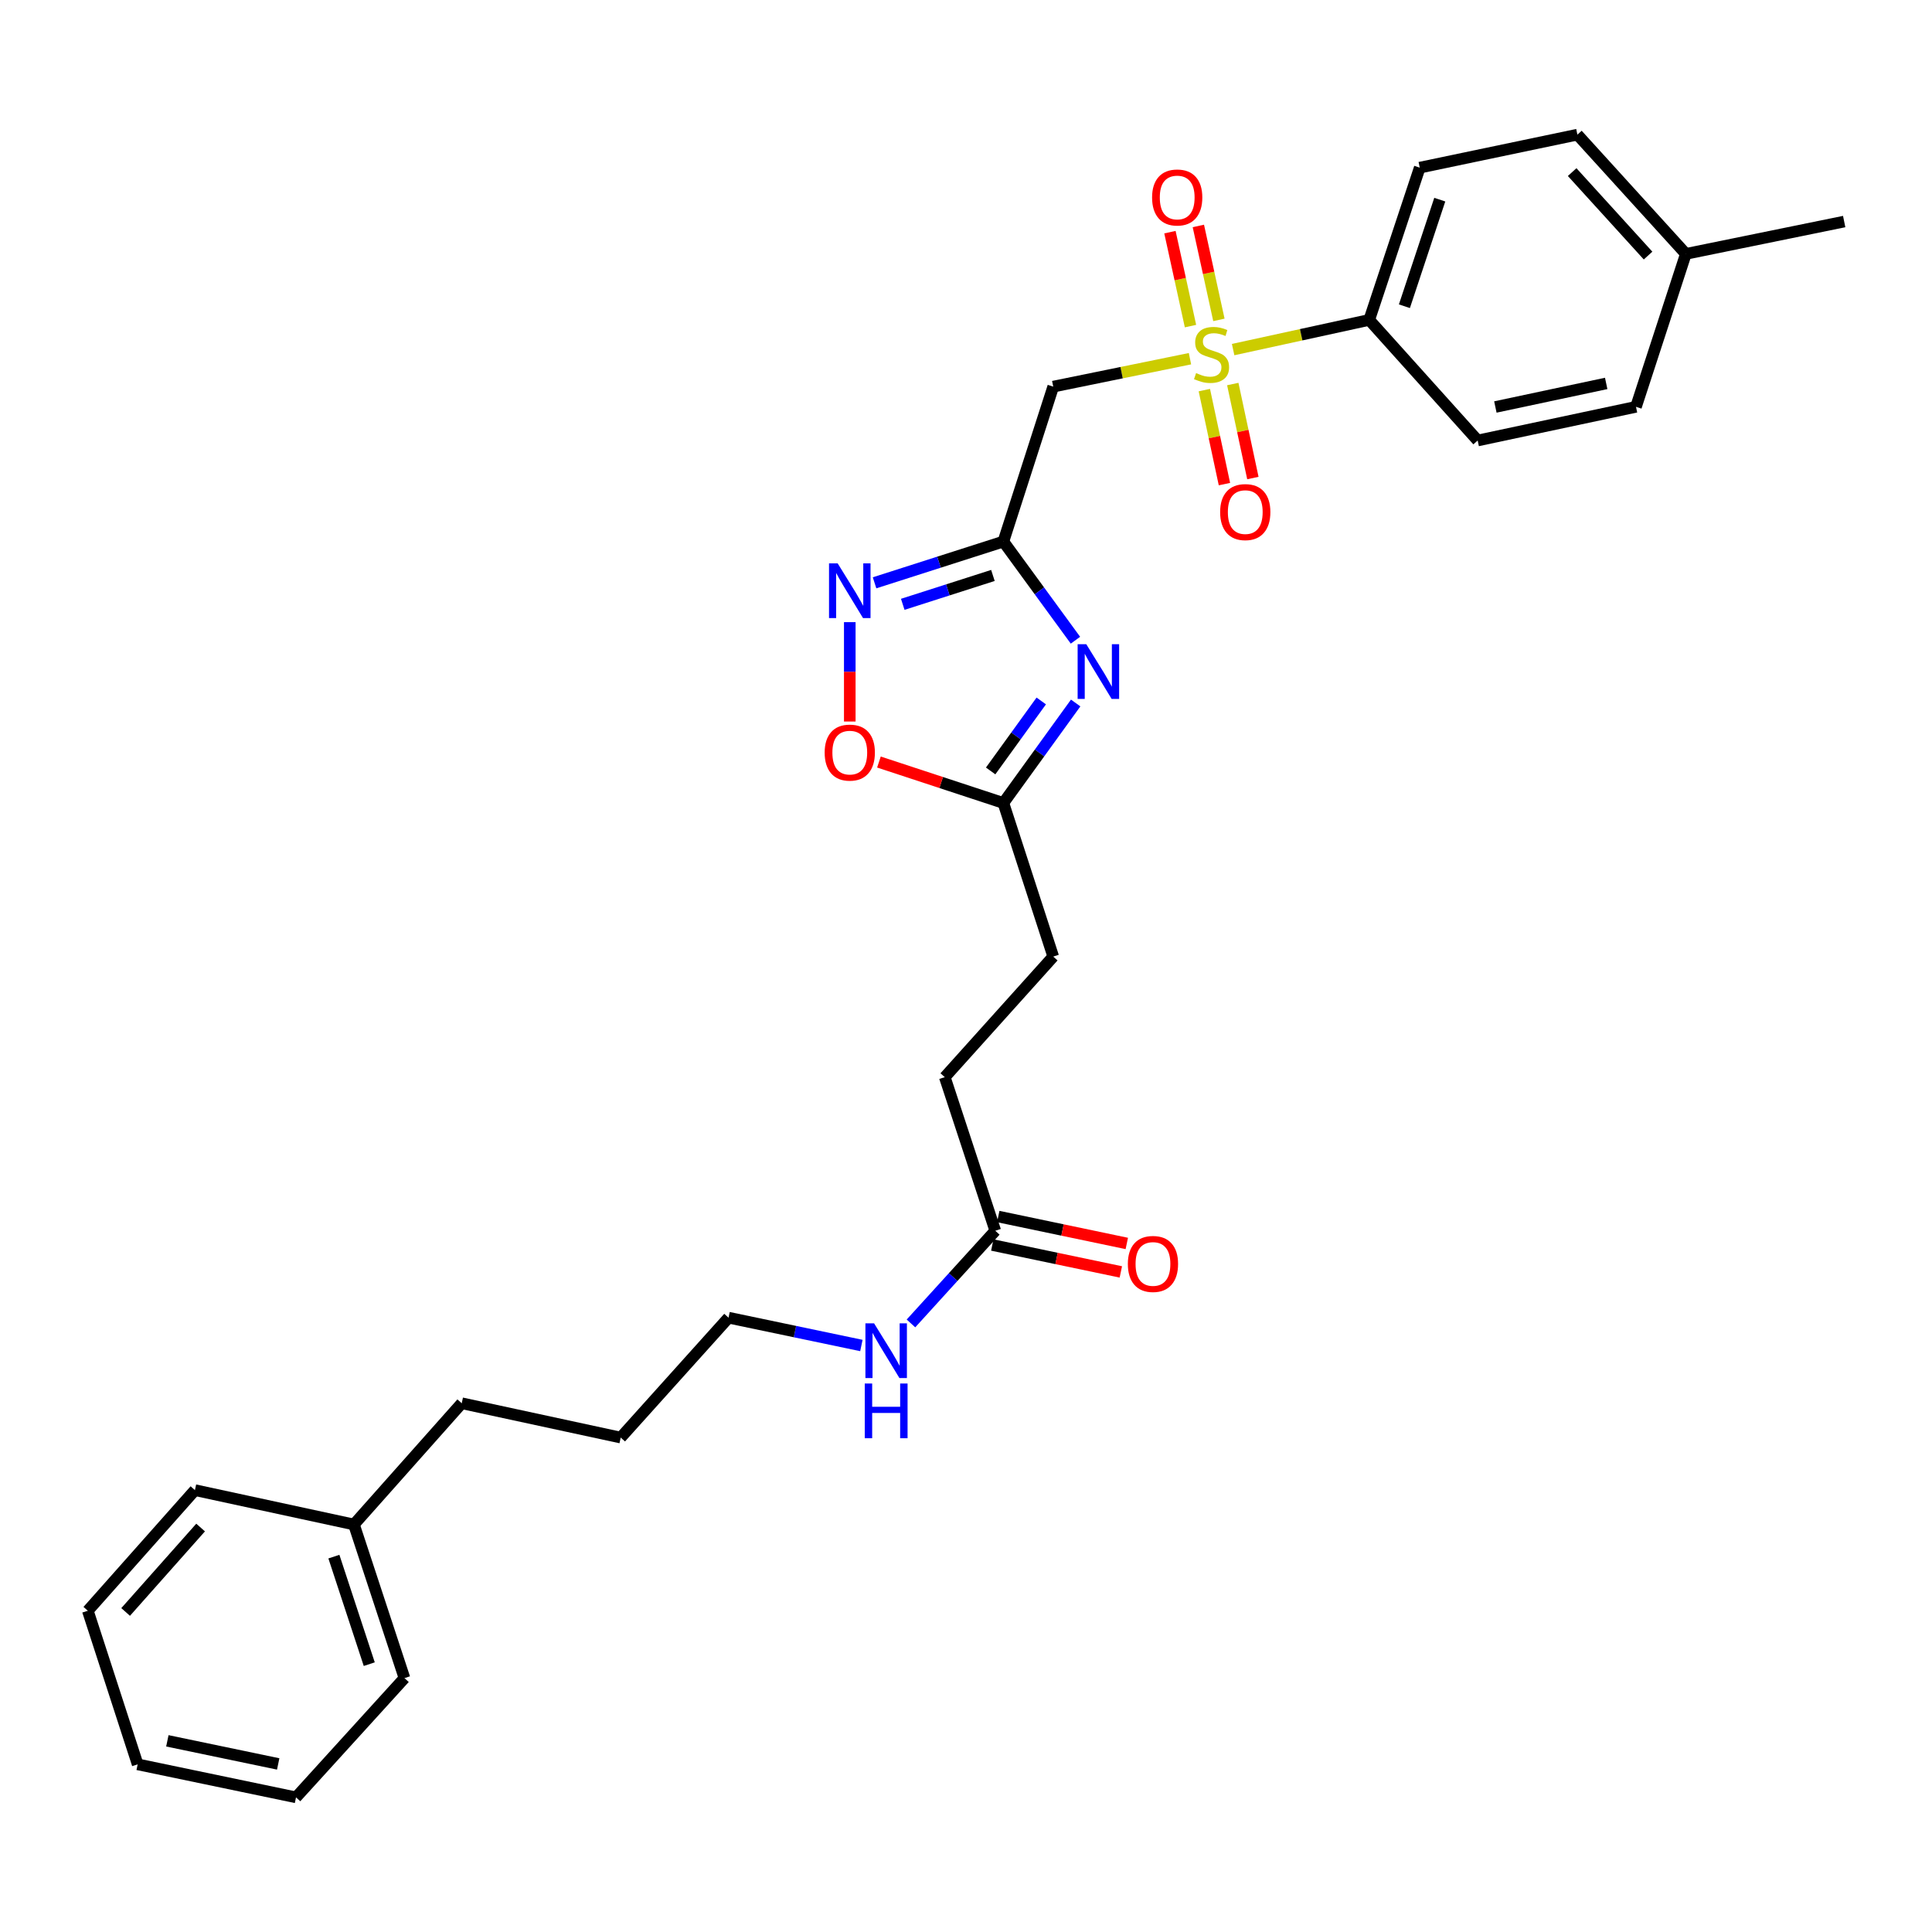 <?xml version='1.0' encoding='iso-8859-1'?>
<svg version='1.1' baseProfile='full'
              xmlns='http://www.w3.org/2000/svg'
                      xmlns:rdkit='http://www.rdkit.org/xml'
                      xmlns:xlink='http://www.w3.org/1999/xlink'
                  xml:space='preserve'
width='1000px' height='1000px' viewBox='0 0 1000 1000'>
<!-- END OF HEADER -->
<rect style='opacity:1.0;fill:#FFFFFF;stroke:none' width='1000' height='1000' x='0' y='0'> </rect>
<path class='bond-2' d='M 615.926,185.663 L 580.54,192.89' style='fill:none;fill-rule:evenodd;stroke:#CCCC00;stroke-width:6px;stroke-linecap:butt;stroke-linejoin:miter;stroke-opacity:1' />
<path class='bond-2' d='M 580.54,192.89 L 545.153,200.117' style='fill:none;fill-rule:evenodd;stroke:#000000;stroke-width:6px;stroke-linecap:butt;stroke-linejoin:miter;stroke-opacity:1' />
<path class='bond-6' d='M 638.265,180.947 L 673.486,173.266' style='fill:none;fill-rule:evenodd;stroke:#CCCC00;stroke-width:6px;stroke-linecap:butt;stroke-linejoin:miter;stroke-opacity:1' />
<path class='bond-6' d='M 673.486,173.266 L 708.706,165.585' style='fill:none;fill-rule:evenodd;stroke:#000000;stroke-width:6px;stroke-linecap:butt;stroke-linejoin:miter;stroke-opacity:1' />
<path class='bond-7' d='M 630.905,165.574 L 625.585,141.261' style='fill:none;fill-rule:evenodd;stroke:#CCCC00;stroke-width:6px;stroke-linecap:butt;stroke-linejoin:miter;stroke-opacity:1' />
<path class='bond-7' d='M 625.585,141.261 L 620.264,116.948' style='fill:none;fill-rule:evenodd;stroke:#FF0000;stroke-width:6px;stroke-linecap:butt;stroke-linejoin:miter;stroke-opacity:1' />
<path class='bond-7' d='M 616.199,168.792 L 610.879,144.479' style='fill:none;fill-rule:evenodd;stroke:#CCCC00;stroke-width:6px;stroke-linecap:butt;stroke-linejoin:miter;stroke-opacity:1' />
<path class='bond-7' d='M 610.879,144.479 L 605.558,120.166' style='fill:none;fill-rule:evenodd;stroke:#FF0000;stroke-width:6px;stroke-linecap:butt;stroke-linejoin:miter;stroke-opacity:1' />
<path class='bond-8' d='M 623.364,201.922 L 628.566,226.249' style='fill:none;fill-rule:evenodd;stroke:#CCCC00;stroke-width:6px;stroke-linecap:butt;stroke-linejoin:miter;stroke-opacity:1' />
<path class='bond-8' d='M 628.566,226.249 L 633.767,250.576' style='fill:none;fill-rule:evenodd;stroke:#FF0000;stroke-width:6px;stroke-linecap:butt;stroke-linejoin:miter;stroke-opacity:1' />
<path class='bond-8' d='M 638.085,198.774 L 643.287,223.101' style='fill:none;fill-rule:evenodd;stroke:#CCCC00;stroke-width:6px;stroke-linecap:butt;stroke-linejoin:miter;stroke-opacity:1' />
<path class='bond-8' d='M 643.287,223.101 L 648.488,247.428' style='fill:none;fill-rule:evenodd;stroke:#FF0000;stroke-width:6px;stroke-linecap:butt;stroke-linejoin:miter;stroke-opacity:1' />
<path class='bond-0' d='M 519.344,280.313 L 545.153,200.117' style='fill:none;fill-rule:evenodd;stroke:#000000;stroke-width:6px;stroke-linecap:butt;stroke-linejoin:miter;stroke-opacity:1' />
<path class='bond-1' d='M 519.344,280.313 L 537.998,305.841' style='fill:none;fill-rule:evenodd;stroke:#000000;stroke-width:6px;stroke-linecap:butt;stroke-linejoin:miter;stroke-opacity:1' />
<path class='bond-1' d='M 537.998,305.841 L 556.651,331.368' style='fill:none;fill-rule:evenodd;stroke:#0000FF;stroke-width:6px;stroke-linecap:butt;stroke-linejoin:miter;stroke-opacity:1' />
<path class='bond-3' d='M 519.344,280.313 L 486.007,290.988' style='fill:none;fill-rule:evenodd;stroke:#000000;stroke-width:6px;stroke-linecap:butt;stroke-linejoin:miter;stroke-opacity:1' />
<path class='bond-3' d='M 486.007,290.988 L 452.67,301.663' style='fill:none;fill-rule:evenodd;stroke:#0000FF;stroke-width:6px;stroke-linecap:butt;stroke-linejoin:miter;stroke-opacity:1' />
<path class='bond-3' d='M 513.934,297.852 L 490.598,305.325' style='fill:none;fill-rule:evenodd;stroke:#000000;stroke-width:6px;stroke-linecap:butt;stroke-linejoin:miter;stroke-opacity:1' />
<path class='bond-3' d='M 490.598,305.325 L 467.262,312.798' style='fill:none;fill-rule:evenodd;stroke:#0000FF;stroke-width:6px;stroke-linecap:butt;stroke-linejoin:miter;stroke-opacity:1' />
<path class='bond-4' d='M 556.765,363.87 L 538.055,389.747' style='fill:none;fill-rule:evenodd;stroke:#0000FF;stroke-width:6px;stroke-linecap:butt;stroke-linejoin:miter;stroke-opacity:1' />
<path class='bond-4' d='M 538.055,389.747 L 519.344,415.623' style='fill:none;fill-rule:evenodd;stroke:#000000;stroke-width:6px;stroke-linecap:butt;stroke-linejoin:miter;stroke-opacity:1' />
<path class='bond-4' d='M 538.953,362.813 L 525.856,380.926' style='fill:none;fill-rule:evenodd;stroke:#0000FF;stroke-width:6px;stroke-linecap:butt;stroke-linejoin:miter;stroke-opacity:1' />
<path class='bond-4' d='M 525.856,380.926 L 512.758,399.039' style='fill:none;fill-rule:evenodd;stroke:#000000;stroke-width:6px;stroke-linecap:butt;stroke-linejoin:miter;stroke-opacity:1' />
<path class='bond-5' d='M 439.843,322.023 L 439.843,347.74' style='fill:none;fill-rule:evenodd;stroke:#0000FF;stroke-width:6px;stroke-linecap:butt;stroke-linejoin:miter;stroke-opacity:1' />
<path class='bond-5' d='M 439.843,347.74 L 439.843,373.456' style='fill:none;fill-rule:evenodd;stroke:#FF0000;stroke-width:6px;stroke-linecap:butt;stroke-linejoin:miter;stroke-opacity:1' />
<path class='bond-14' d='M 519.344,415.623 L 545.153,495.124' style='fill:none;fill-rule:evenodd;stroke:#000000;stroke-width:6px;stroke-linecap:butt;stroke-linejoin:miter;stroke-opacity:1' />
<path class='bond-30' d='M 519.344,415.623 L 487.14,405.026' style='fill:none;fill-rule:evenodd;stroke:#000000;stroke-width:6px;stroke-linecap:butt;stroke-linejoin:miter;stroke-opacity:1' />
<path class='bond-30' d='M 487.14,405.026 L 454.935,394.428' style='fill:none;fill-rule:evenodd;stroke:#FF0000;stroke-width:6px;stroke-linecap:butt;stroke-linejoin:miter;stroke-opacity:1' />
<path class='bond-11' d='M 708.706,165.585 L 734.858,86.778' style='fill:none;fill-rule:evenodd;stroke:#000000;stroke-width:6px;stroke-linecap:butt;stroke-linejoin:miter;stroke-opacity:1' />
<path class='bond-11' d='M 726.917,158.505 L 745.223,103.34' style='fill:none;fill-rule:evenodd;stroke:#000000;stroke-width:6px;stroke-linecap:butt;stroke-linejoin:miter;stroke-opacity:1' />
<path class='bond-12' d='M 708.706,165.585 L 764.841,228' style='fill:none;fill-rule:evenodd;stroke:#000000;stroke-width:6px;stroke-linecap:butt;stroke-linejoin:miter;stroke-opacity:1' />
<path class='bond-9' d='M 515.154,637.041 L 489.019,557.531' style='fill:none;fill-rule:evenodd;stroke:#000000;stroke-width:6px;stroke-linecap:butt;stroke-linejoin:miter;stroke-opacity:1' />
<path class='bond-10' d='M 513.611,644.408 L 546.878,651.376' style='fill:none;fill-rule:evenodd;stroke:#000000;stroke-width:6px;stroke-linecap:butt;stroke-linejoin:miter;stroke-opacity:1' />
<path class='bond-10' d='M 546.878,651.376 L 580.144,658.343' style='fill:none;fill-rule:evenodd;stroke:#FF0000;stroke-width:6px;stroke-linecap:butt;stroke-linejoin:miter;stroke-opacity:1' />
<path class='bond-10' d='M 516.697,629.674 L 549.964,636.642' style='fill:none;fill-rule:evenodd;stroke:#000000;stroke-width:6px;stroke-linecap:butt;stroke-linejoin:miter;stroke-opacity:1' />
<path class='bond-10' d='M 549.964,636.642 L 583.23,643.609' style='fill:none;fill-rule:evenodd;stroke:#FF0000;stroke-width:6px;stroke-linecap:butt;stroke-linejoin:miter;stroke-opacity:1' />
<path class='bond-13' d='M 515.154,637.041 L 493.335,661.022' style='fill:none;fill-rule:evenodd;stroke:#000000;stroke-width:6px;stroke-linecap:butt;stroke-linejoin:miter;stroke-opacity:1' />
<path class='bond-13' d='M 493.335,661.022 L 471.515,685.004' style='fill:none;fill-rule:evenodd;stroke:#0000FF;stroke-width:6px;stroke-linecap:butt;stroke-linejoin:miter;stroke-opacity:1' />
<path class='bond-16' d='M 734.858,86.778 L 816.459,69.691' style='fill:none;fill-rule:evenodd;stroke:#000000;stroke-width:6px;stroke-linecap:butt;stroke-linejoin:miter;stroke-opacity:1' />
<path class='bond-17' d='M 764.841,228 L 846.784,210.571' style='fill:none;fill-rule:evenodd;stroke:#000000;stroke-width:6px;stroke-linecap:butt;stroke-linejoin:miter;stroke-opacity:1' />
<path class='bond-17' d='M 774,210.661 L 831.361,198.461' style='fill:none;fill-rule:evenodd;stroke:#000000;stroke-width:6px;stroke-linecap:butt;stroke-linejoin:miter;stroke-opacity:1' />
<path class='bond-20' d='M 445.853,696.428 L 411.473,689.228' style='fill:none;fill-rule:evenodd;stroke:#0000FF;stroke-width:6px;stroke-linecap:butt;stroke-linejoin:miter;stroke-opacity:1' />
<path class='bond-20' d='M 411.473,689.228 L 377.093,682.027' style='fill:none;fill-rule:evenodd;stroke:#000000;stroke-width:6px;stroke-linecap:butt;stroke-linejoin:miter;stroke-opacity:1' />
<path class='bond-15' d='M 545.153,495.124 L 489.019,557.531' style='fill:none;fill-rule:evenodd;stroke:#000000;stroke-width:6px;stroke-linecap:butt;stroke-linejoin:miter;stroke-opacity:1' />
<path class='bond-29' d='M 816.459,69.691 L 872.593,131.413' style='fill:none;fill-rule:evenodd;stroke:#000000;stroke-width:6px;stroke-linecap:butt;stroke-linejoin:miter;stroke-opacity:1' />
<path class='bond-29' d='M 813.742,89.078 L 853.036,132.283' style='fill:none;fill-rule:evenodd;stroke:#000000;stroke-width:6px;stroke-linecap:butt;stroke-linejoin:miter;stroke-opacity:1' />
<path class='bond-18' d='M 846.784,210.571 L 872.593,131.413' style='fill:none;fill-rule:evenodd;stroke:#000000;stroke-width:6px;stroke-linecap:butt;stroke-linejoin:miter;stroke-opacity:1' />
<path class='bond-22' d='M 872.593,131.413 L 954.545,114.678' style='fill:none;fill-rule:evenodd;stroke:#000000;stroke-width:6px;stroke-linecap:butt;stroke-linejoin:miter;stroke-opacity:1' />
<path class='bond-19' d='M 183.198,789.078 L 238.99,726.319' style='fill:none;fill-rule:evenodd;stroke:#000000;stroke-width:6px;stroke-linecap:butt;stroke-linejoin:miter;stroke-opacity:1' />
<path class='bond-23' d='M 183.198,789.078 L 209.35,868.587' style='fill:none;fill-rule:evenodd;stroke:#000000;stroke-width:6px;stroke-linecap:butt;stroke-linejoin:miter;stroke-opacity:1' />
<path class='bond-23' d='M 172.821,805.708 L 191.127,861.365' style='fill:none;fill-rule:evenodd;stroke:#000000;stroke-width:6px;stroke-linecap:butt;stroke-linejoin:miter;stroke-opacity:1' />
<path class='bond-24' d='M 183.198,789.078 L 100.895,771.289' style='fill:none;fill-rule:evenodd;stroke:#000000;stroke-width:6px;stroke-linecap:butt;stroke-linejoin:miter;stroke-opacity:1' />
<path class='bond-25' d='M 377.093,682.027 L 321.276,744.091' style='fill:none;fill-rule:evenodd;stroke:#000000;stroke-width:6px;stroke-linecap:butt;stroke-linejoin:miter;stroke-opacity:1' />
<path class='bond-21' d='M 238.99,726.319 L 321.276,744.091' style='fill:none;fill-rule:evenodd;stroke:#000000;stroke-width:6px;stroke-linecap:butt;stroke-linejoin:miter;stroke-opacity:1' />
<path class='bond-26' d='M 209.35,868.587 L 153.216,930.309' style='fill:none;fill-rule:evenodd;stroke:#000000;stroke-width:6px;stroke-linecap:butt;stroke-linejoin:miter;stroke-opacity:1' />
<path class='bond-27' d='M 100.895,771.289 L 45.455,833.721' style='fill:none;fill-rule:evenodd;stroke:#000000;stroke-width:6px;stroke-linecap:butt;stroke-linejoin:miter;stroke-opacity:1' />
<path class='bond-27' d='M 103.835,790.649 L 65.027,834.352' style='fill:none;fill-rule:evenodd;stroke:#000000;stroke-width:6px;stroke-linecap:butt;stroke-linejoin:miter;stroke-opacity:1' />
<path class='bond-31' d='M 153.216,930.309 L 71.255,913.222' style='fill:none;fill-rule:evenodd;stroke:#000000;stroke-width:6px;stroke-linecap:butt;stroke-linejoin:miter;stroke-opacity:1' />
<path class='bond-31' d='M 143.994,913.009 L 86.622,901.048' style='fill:none;fill-rule:evenodd;stroke:#000000;stroke-width:6px;stroke-linecap:butt;stroke-linejoin:miter;stroke-opacity:1' />
<path class='bond-28' d='M 45.455,833.721 L 71.255,913.222' style='fill:none;fill-rule:evenodd;stroke:#000000;stroke-width:6px;stroke-linecap:butt;stroke-linejoin:miter;stroke-opacity:1' />
<path  class='atom-0' d='M 619.097 193.102
Q 619.417 193.222, 620.737 193.782
Q 622.057 194.342, 623.497 194.702
Q 624.977 195.022, 626.417 195.022
Q 629.097 195.022, 630.657 193.742
Q 632.217 192.422, 632.217 190.142
Q 632.217 188.582, 631.417 187.622
Q 630.657 186.662, 629.457 186.142
Q 628.257 185.622, 626.257 185.022
Q 623.737 184.262, 622.217 183.542
Q 620.737 182.822, 619.657 181.302
Q 618.617 179.782, 618.617 177.222
Q 618.617 173.662, 621.017 171.462
Q 623.457 169.262, 628.257 169.262
Q 631.537 169.262, 635.257 170.822
L 634.337 173.902
Q 630.937 172.502, 628.377 172.502
Q 625.617 172.502, 624.097 173.662
Q 622.577 174.782, 622.617 176.742
Q 622.617 178.262, 623.377 179.182
Q 624.177 180.102, 625.297 180.622
Q 626.457 181.142, 628.377 181.742
Q 630.937 182.542, 632.457 183.342
Q 633.977 184.142, 635.057 185.782
Q 636.177 187.382, 636.177 190.142
Q 636.177 194.062, 633.537 196.182
Q 630.937 198.262, 626.577 198.262
Q 624.057 198.262, 622.137 197.702
Q 620.257 197.182, 618.017 196.262
L 619.097 193.102
' fill='#CCCC00'/>
<path  class='atom-2' d='M 562.261 333.452
L 571.541 348.452
Q 572.461 349.932, 573.941 352.612
Q 575.421 355.292, 575.501 355.452
L 575.501 333.452
L 579.261 333.452
L 579.261 361.772
L 575.381 361.772
L 565.421 345.372
Q 564.261 343.452, 563.021 341.252
Q 561.821 339.052, 561.461 338.372
L 561.461 361.772
L 557.781 361.772
L 557.781 333.452
L 562.261 333.452
' fill='#0000FF'/>
<path  class='atom-4' d='M 433.583 291.611
L 442.863 306.611
Q 443.783 308.091, 445.263 310.771
Q 446.743 313.451, 446.823 313.611
L 446.823 291.611
L 450.583 291.611
L 450.583 319.931
L 446.703 319.931
L 436.743 303.531
Q 435.583 301.611, 434.343 299.411
Q 433.143 297.211, 432.783 296.531
L 432.783 319.931
L 429.103 319.931
L 429.103 291.611
L 433.583 291.611
' fill='#0000FF'/>
<path  class='atom-6' d='M 426.843 389.542
Q 426.843 382.742, 430.203 378.942
Q 433.563 375.142, 439.843 375.142
Q 446.123 375.142, 449.483 378.942
Q 452.843 382.742, 452.843 389.542
Q 452.843 396.422, 449.443 400.342
Q 446.043 404.222, 439.843 404.222
Q 433.603 404.222, 430.203 400.342
Q 426.843 396.462, 426.843 389.542
M 439.843 401.022
Q 444.163 401.022, 446.483 398.142
Q 448.843 395.222, 448.843 389.542
Q 448.843 383.982, 446.483 381.182
Q 444.163 378.342, 439.843 378.342
Q 435.523 378.342, 433.163 381.142
Q 430.843 383.942, 430.843 389.542
Q 430.843 395.262, 433.163 398.142
Q 435.523 401.022, 439.843 401.022
' fill='#FF0000'/>
<path  class='atom-8' d='M 596.317 102.213
Q 596.317 95.413, 599.677 91.613
Q 603.037 87.813, 609.317 87.813
Q 615.597 87.813, 618.957 91.613
Q 622.317 95.413, 622.317 102.213
Q 622.317 109.093, 618.917 113.013
Q 615.517 116.893, 609.317 116.893
Q 603.077 116.893, 599.677 113.013
Q 596.317 109.133, 596.317 102.213
M 609.317 113.693
Q 613.637 113.693, 615.957 110.813
Q 618.317 107.893, 618.317 102.213
Q 618.317 96.653, 615.957 93.853
Q 613.637 91.013, 609.317 91.013
Q 604.997 91.013, 602.637 93.813
Q 600.317 96.613, 600.317 102.213
Q 600.317 107.933, 602.637 110.813
Q 604.997 113.693, 609.317 113.693
' fill='#FF0000'/>
<path  class='atom-9' d='M 631.543 265.054
Q 631.543 258.254, 634.903 254.454
Q 638.263 250.654, 644.543 250.654
Q 650.823 250.654, 654.183 254.454
Q 657.543 258.254, 657.543 265.054
Q 657.543 271.934, 654.143 275.854
Q 650.743 279.734, 644.543 279.734
Q 638.303 279.734, 634.903 275.854
Q 631.543 271.974, 631.543 265.054
M 644.543 276.534
Q 648.863 276.534, 651.183 273.654
Q 653.543 270.734, 653.543 265.054
Q 653.543 259.494, 651.183 256.694
Q 648.863 253.854, 644.543 253.854
Q 640.223 253.854, 637.863 256.654
Q 635.543 259.454, 635.543 265.054
Q 635.543 270.774, 637.863 273.654
Q 640.223 276.534, 644.543 276.534
' fill='#FF0000'/>
<path  class='atom-11' d='M 583.772 654.216
Q 583.772 647.416, 587.132 643.616
Q 590.492 639.816, 596.772 639.816
Q 603.052 639.816, 606.412 643.616
Q 609.772 647.416, 609.772 654.216
Q 609.772 661.096, 606.372 665.016
Q 602.972 668.896, 596.772 668.896
Q 590.532 668.896, 587.132 665.016
Q 583.772 661.136, 583.772 654.216
M 596.772 665.696
Q 601.092 665.696, 603.412 662.816
Q 605.772 659.896, 605.772 654.216
Q 605.772 648.656, 603.412 645.856
Q 601.092 643.016, 596.772 643.016
Q 592.452 643.016, 590.092 645.816
Q 587.772 648.616, 587.772 654.216
Q 587.772 659.936, 590.092 662.816
Q 592.452 665.696, 596.772 665.696
' fill='#FF0000'/>
<path  class='atom-14' d='M 452.417 684.953
L 461.697 699.953
Q 462.617 701.433, 464.097 704.113
Q 465.577 706.793, 465.657 706.953
L 465.657 684.953
L 469.417 684.953
L 469.417 713.273
L 465.537 713.273
L 455.577 696.873
Q 454.417 694.953, 453.177 692.753
Q 451.977 690.553, 451.617 689.873
L 451.617 713.273
L 447.937 713.273
L 447.937 684.953
L 452.417 684.953
' fill='#0000FF'/>
<path  class='atom-14' d='M 447.597 716.105
L 451.437 716.105
L 451.437 728.145
L 465.917 728.145
L 465.917 716.105
L 469.757 716.105
L 469.757 744.425
L 465.917 744.425
L 465.917 731.345
L 451.437 731.345
L 451.437 744.425
L 447.597 744.425
L 447.597 716.105
' fill='#0000FF'/>
</svg>
